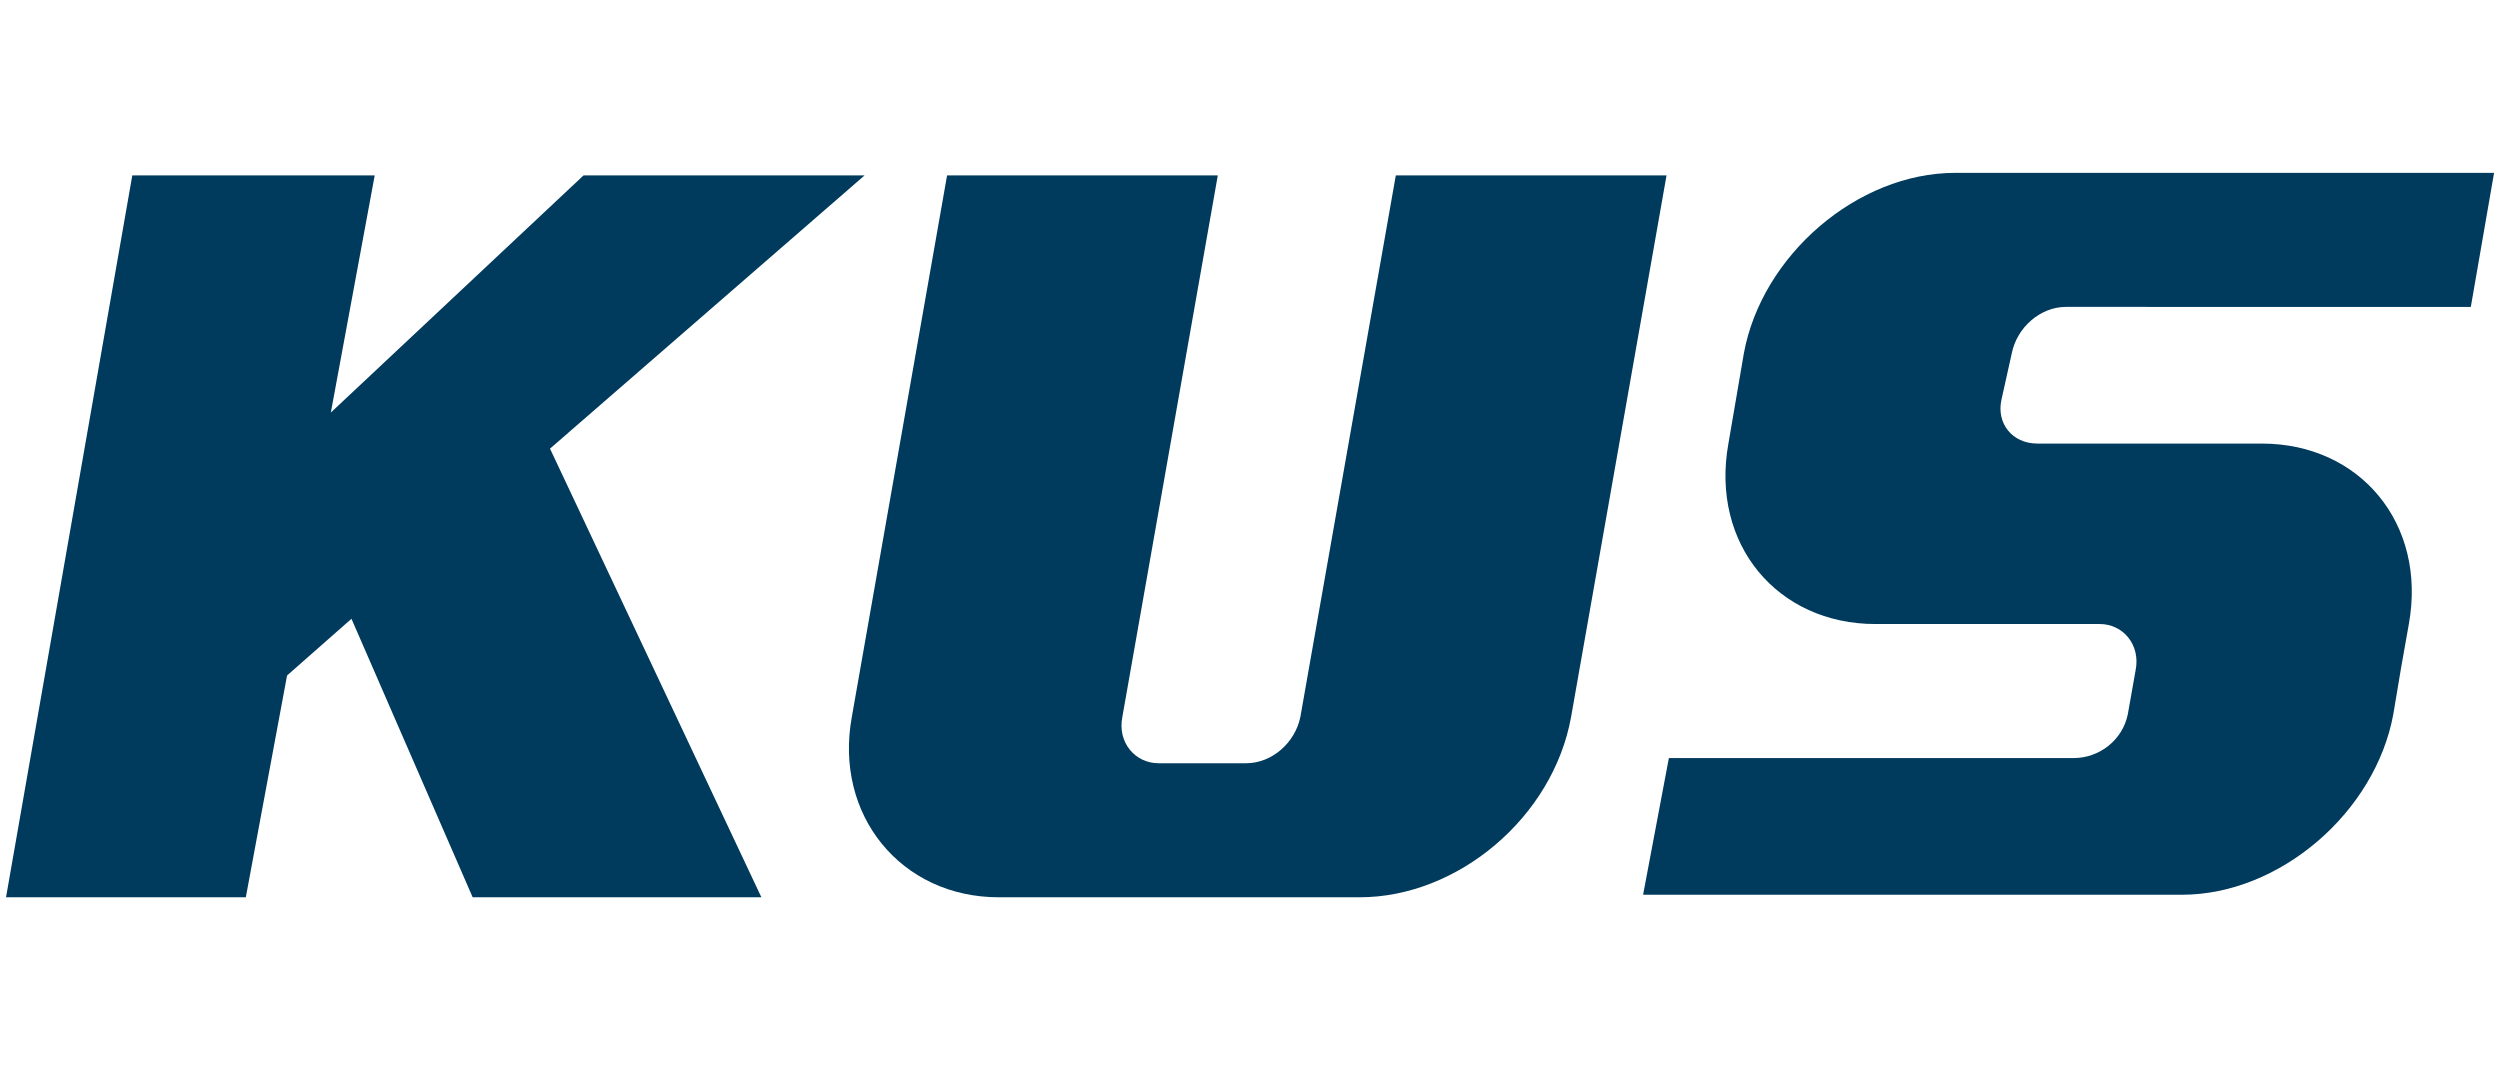 <?xml version="1.0" encoding="utf-8"?>
<!-- Generator: Adobe Illustrator 24.0.1, SVG Export Plug-In . SVG Version: 6.00 Build 0)  -->
<svg version="1.1" id="图层_1" xmlns="http://www.w3.org/2000/svg" xmlns:xlink="http://www.w3.org/1999/xlink" x="0px" y="0px"
	 viewBox="0 0 257 110" style="enable-background:new 0 0 257 110;" xml:space="preserve">
<style type="text/css">
	.st0{fill-rule:evenodd;clip-rule:evenodd;fill:#003A5D;}
</style>
<g>
	<path class="st0" d="M219.54,68.91l-0.8,4.51l0,0c-0.53,2.65-2.92,4.51-5.57,4.51h-41.61l-2.65,14.05h55.39
		c10.07,0,19.88-8.48,21.73-18.55l0,0l0.8-4.77l0.8-4.51c1.86-10.34-5.04-18.55-15.11-18.55h-6.1h-16.96
		c-2.65,0-4.24-2.12-3.71-4.51l1.06-4.77c0.53-2.65,2.92-4.77,5.57-4.77H254l2.39-13.78h-55.39c-10.07,0-19.88,8.48-21.73,18.55
		l-1.59,9.28c-1.86,10.34,5.04,18.55,15.11,18.55h6.1h16.96C218.22,64.14,220.07,66.26,219.54,68.91"/>
	<polygon class="st0" points="13.6,18.03 38.52,18.03 34.01,42.41 59.99,18.03 88.88,18.03 56.54,46.12 78.27,92.24 48.59,92.24 
		36.13,63.61 29.51,69.44 25.27,92.24 0.62,92.24 	"/>
	<path class="st0" d="M97.36,18.03h27.83l-9.81,55.66c-0.53,2.65,1.33,4.77,3.71,4.77h4.51h4.51c2.65,0,5.04-2.12,5.57-4.77
		l9.81-55.66h27.83l-9.81,55.66c-1.86,10.34-11.66,18.55-21.73,18.55h-18.55h-18.55c-10.07,0-16.96-8.48-15.11-18.55L97.36,18.03z"
		/>
</g>
</svg>
